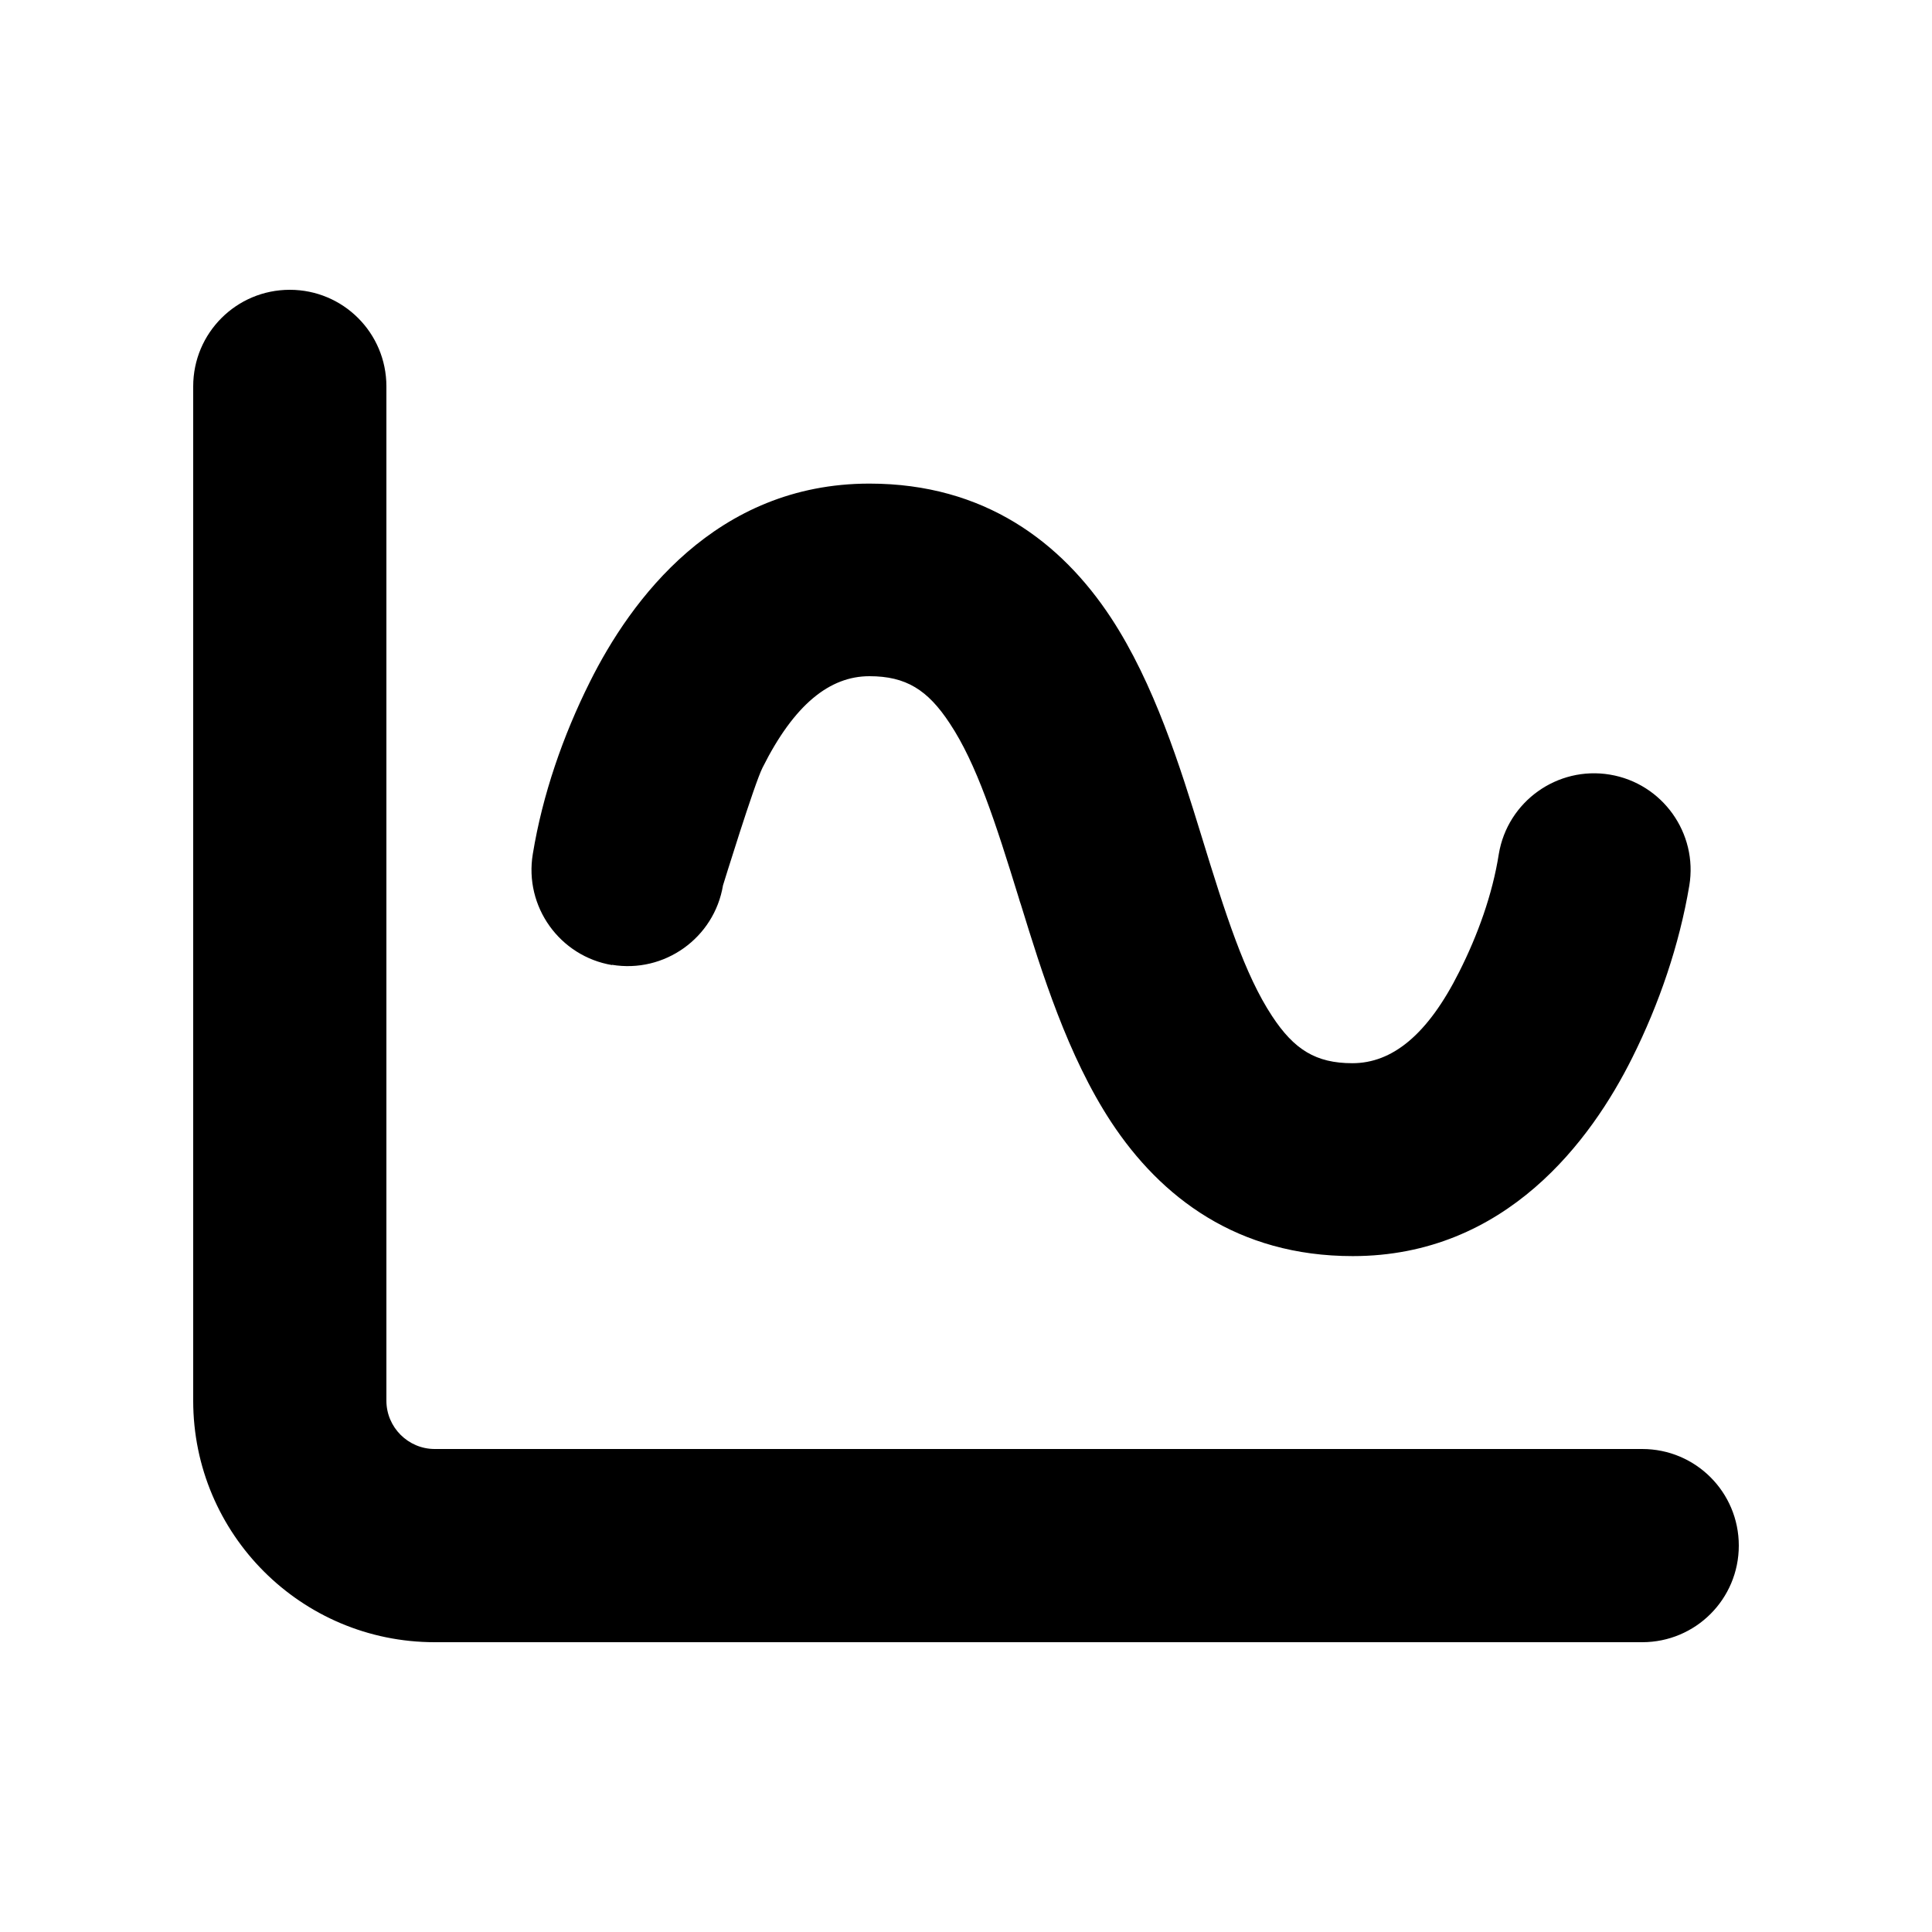 <svg xmlns="http://www.w3.org/2000/svg" viewBox="0 0 640 640"><!--! Font Awesome Pro 7.1.0 by @fontawesome - https://fontawesome.com License - https://fontawesome.com/license (Commercial License) Copyright 2025 Fonticons, Inc. --><path fill="currentColor" d="M128 128C128 110.3 113.7 96 96 96C78.3 96 64 110.3 64 128L64 464C64 508.2 99.8 544 144 544L544 544C561.7 544 576 529.7 576 512C576 494.3 561.7 480 544 480L144 480C135.2 480 128 472.8 128 464L128 128zM202.7 319.6C220.1 322.5 236.6 310.7 239.5 293.3C239.5 293.3 249.9 259.6 252.6 254.3C263.1 233.3 274.9 224 288 224C300.1 224 307.3 228.5 314.6 239.6C323.5 253 329.7 272.2 337.5 297.5C337.7 298.2 337.9 298.9 338.2 299.7C345.1 322.1 353.7 349.8 368.1 371.7C384.5 396.6 409.9 416.1 448.1 416.1C499 416.1 527.2 377.5 540.7 350.4C549.6 332.6 556.3 313 559.6 293.4C562.5 276 550.7 259.5 533.3 256.6C515.9 253.7 499.4 265.5 496.5 282.9C494.4 296.3 489.5 309.8 483.4 321.9C472.9 342.9 461.1 352.2 448 352.2C435.9 352.2 428.7 347.7 421.4 336.6C412.3 322.8 406 303 397.9 276.6C391 254.2 382.4 226.5 368 204.6C351.6 179.7 326.2 160.2 288 160.2C237.1 160.2 208.9 198.8 195.4 225.9C186.5 243.7 179.7 263.3 176.5 282.9C173.6 300.3 185.4 316.8 202.8 319.7z"/></svg>